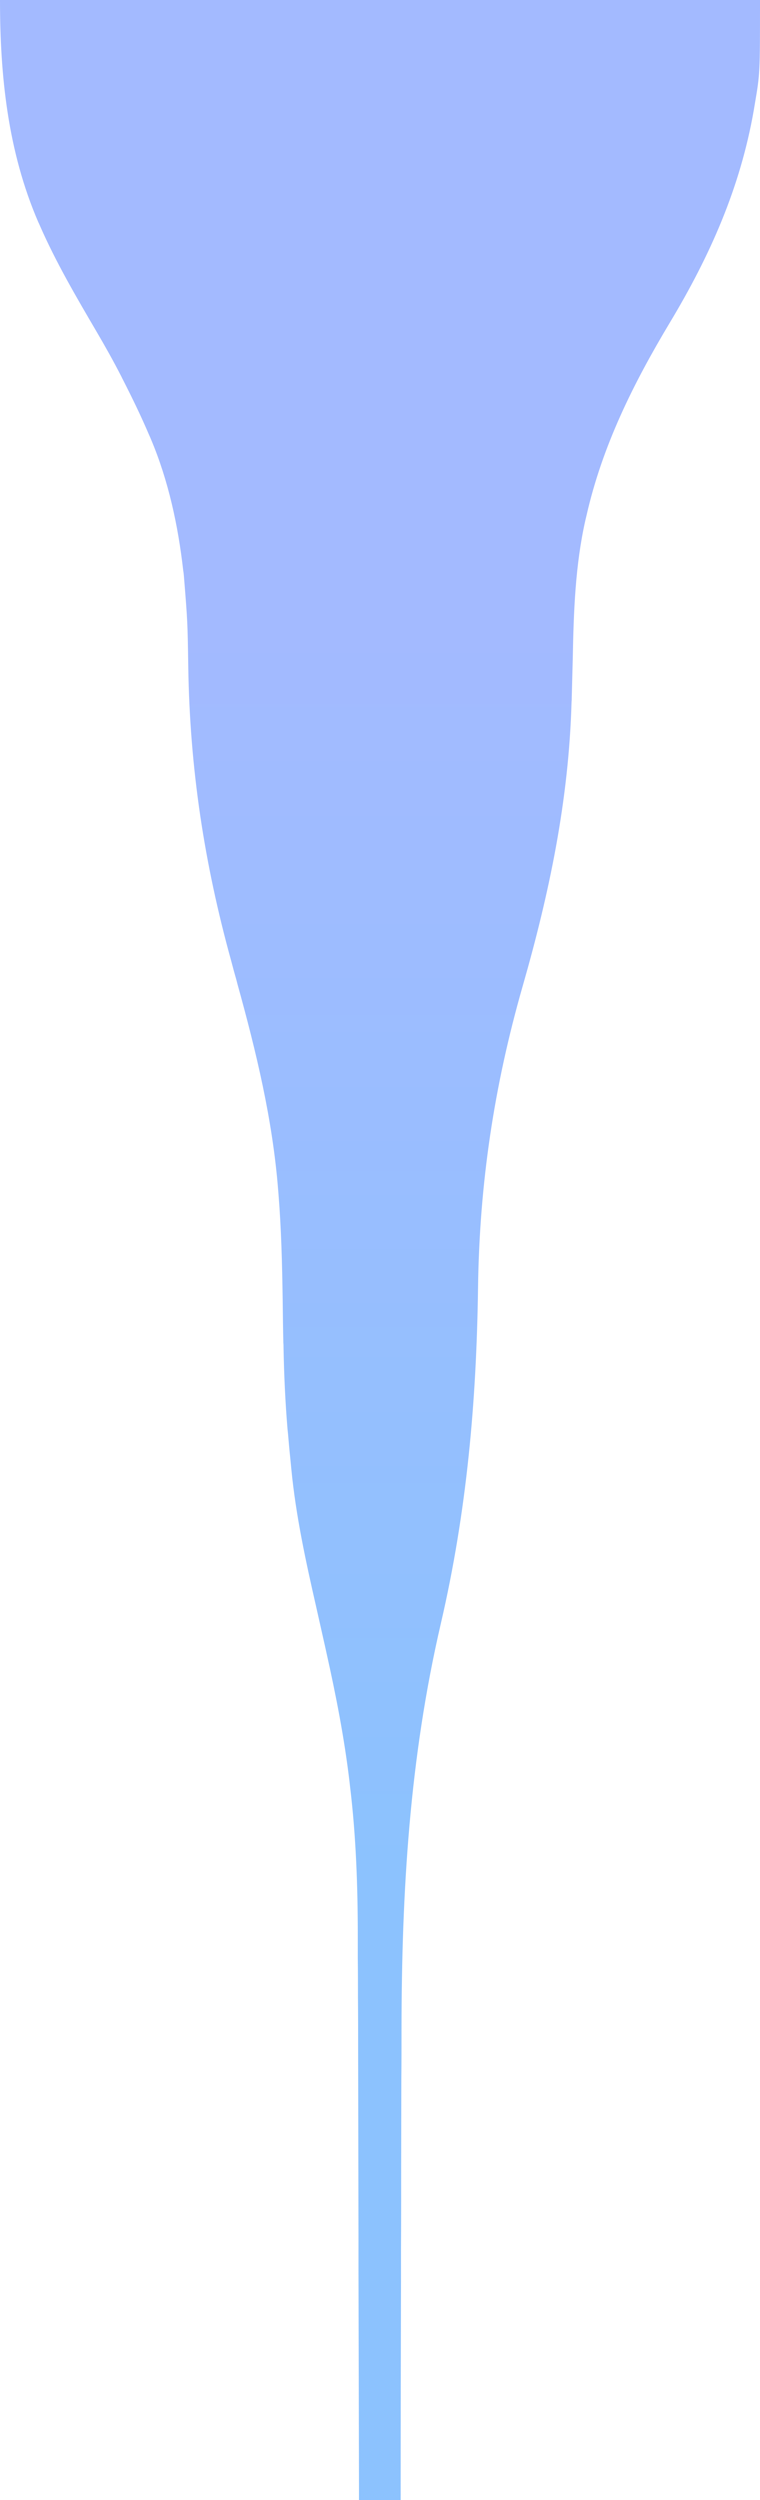 <?xml version="1.0" encoding="utf-8"?>
<!-- Generator: Adobe Illustrator 27.0.0, SVG Export Plug-In . SVG Version: 6.00 Build 0)  -->
<svg version="1.1" id="Capa_1" xmlns="http://www.w3.org/2000/svg" xmlns:xlink="http://www.w3.org/1999/xlink" x="0px" y="0px"
	 viewBox="0 0 438 1440" style="enable-background:new 0 0 438 1440;" xml:space="preserve">
<style type="text/css">
	.st0{fill:url(#SVGID_1_);}
</style>
<linearGradient id="SVGID_1_" gradientUnits="userSpaceOnUse" x1="-79.293" y1="1139.929" x2="-78.293" y2="1139.929" gradientTransform="matrix(8.817457e-14 1440 438 -2.681977e-14 -499069.812 114182)">
	<stop  offset="0" style="stop-color:#A3BAFF00"/>
	<stop  offset="0.25" style="stop-color:#A3BAFF"/>
	<stop  offset="0.75" style="stop-color:#8CC2FE"/>
	<stop  offset="1" style="stop-color:#8CC2FE00"/>
</linearGradient>
<path class="st0" d="M438,0c0,42.4,0,42.4-3,60c-0.3,1.8-0.3,1.8-0.6,3.6c-7.8,44.6-25.2,83.7-48.4,122.3
	c-21.1,35.2-38.9,71-48,111.1c-0.2,0.8-0.4,1.7-0.6,2.5c-5.9,26.1-6.8,53-7.3,79.6c-0.2,7.7-0.4,15.3-0.6,23c0,1.1,0,1.1-0.1,2.3
	c-1.6,56.4-12.7,109.7-28.2,163.7c-16.5,57.6-24.9,113.7-25.7,173.7c-0.9,65.9-6.5,128.9-21.4,193.2
	c-18.1,77.9-22.6,154.1-22.7,233.8c0,9.4,0,18.9-0.1,28.3c0,16.8-0.1,33.6-0.1,50.4c0,16.3,0,32.6-0.1,48.8c0,1.5,0,1.5,0,3.1
	c0,5.1,0,10.1,0,15.2c-0.1,41.8-0.2,83.6-0.2,125.4c-7.9,0-15.8,0-24,0c0-2.7,0-2.7,0-5.5c-0.1-43-0.2-85.9-0.3-128.9
	c0-5.3,0-10.6,0-15.9c0-1.6,0-1.6,0-3.2c0-17-0.1-34-0.1-51.1c0-17.5-0.1-35-0.1-52.5c0-10.8,0-21.6-0.1-32.3c0-7.4,0-14.8-0.1-22.3
	c0-4.3,0-8.5,0-12.8c0-29-1-58-4.5-86.8c-0.1-0.9-0.2-1.8-0.3-2.7c-3-25.1-7.8-49.6-13.3-74.2c-0.2-0.8-0.3-1.5-0.5-2.3
	c-1.8-7.9-3.5-15.7-5.3-23.6c-6-26.3-11.8-52.8-14.4-79.7c-0.2-2.1-0.4-4.1-0.6-6.2c-0.5-4.7-0.9-9.4-1.3-14c-0.1-1-0.2-1.9-0.3-2.9
	c-1.3-15.6-2-31.1-2.3-46.8c0-0.9,0-1.8-0.1-2.8c-0.2-8.5-0.3-17-0.4-25.6c-0.3-20.1-0.8-40.1-2.4-60.1c-0.1-0.8-0.1-1.6-0.2-2.4
	c-3.2-40.5-12.6-79.4-23.4-118.4c-0.2-0.9-0.5-1.8-0.7-2.7c-1-3.5-2-7.1-2.9-10.6c-15.6-56.4-23.9-111-24.8-169.5
	c-0.4-26.1-0.4-26.1-2.5-52.2c-0.1-1.1-0.2-2.2-0.4-3.3C102.7,303,97.1,276.9,87,253c-0.3-0.7-0.6-1.5-1-2.3
	c-4.6-10.8-9.7-21.3-15-31.7c-0.3-0.6-0.7-1.3-1-2c-4.6-9-9.5-17.7-14.6-26.4C43.8,170.8,32.2,151,23,130c-0.3-0.7-0.6-1.4-1-2.2
	C4.5,87.2,0,43.8,0,0C144.5,0,289.1,0,438,0z"/>
</svg>
